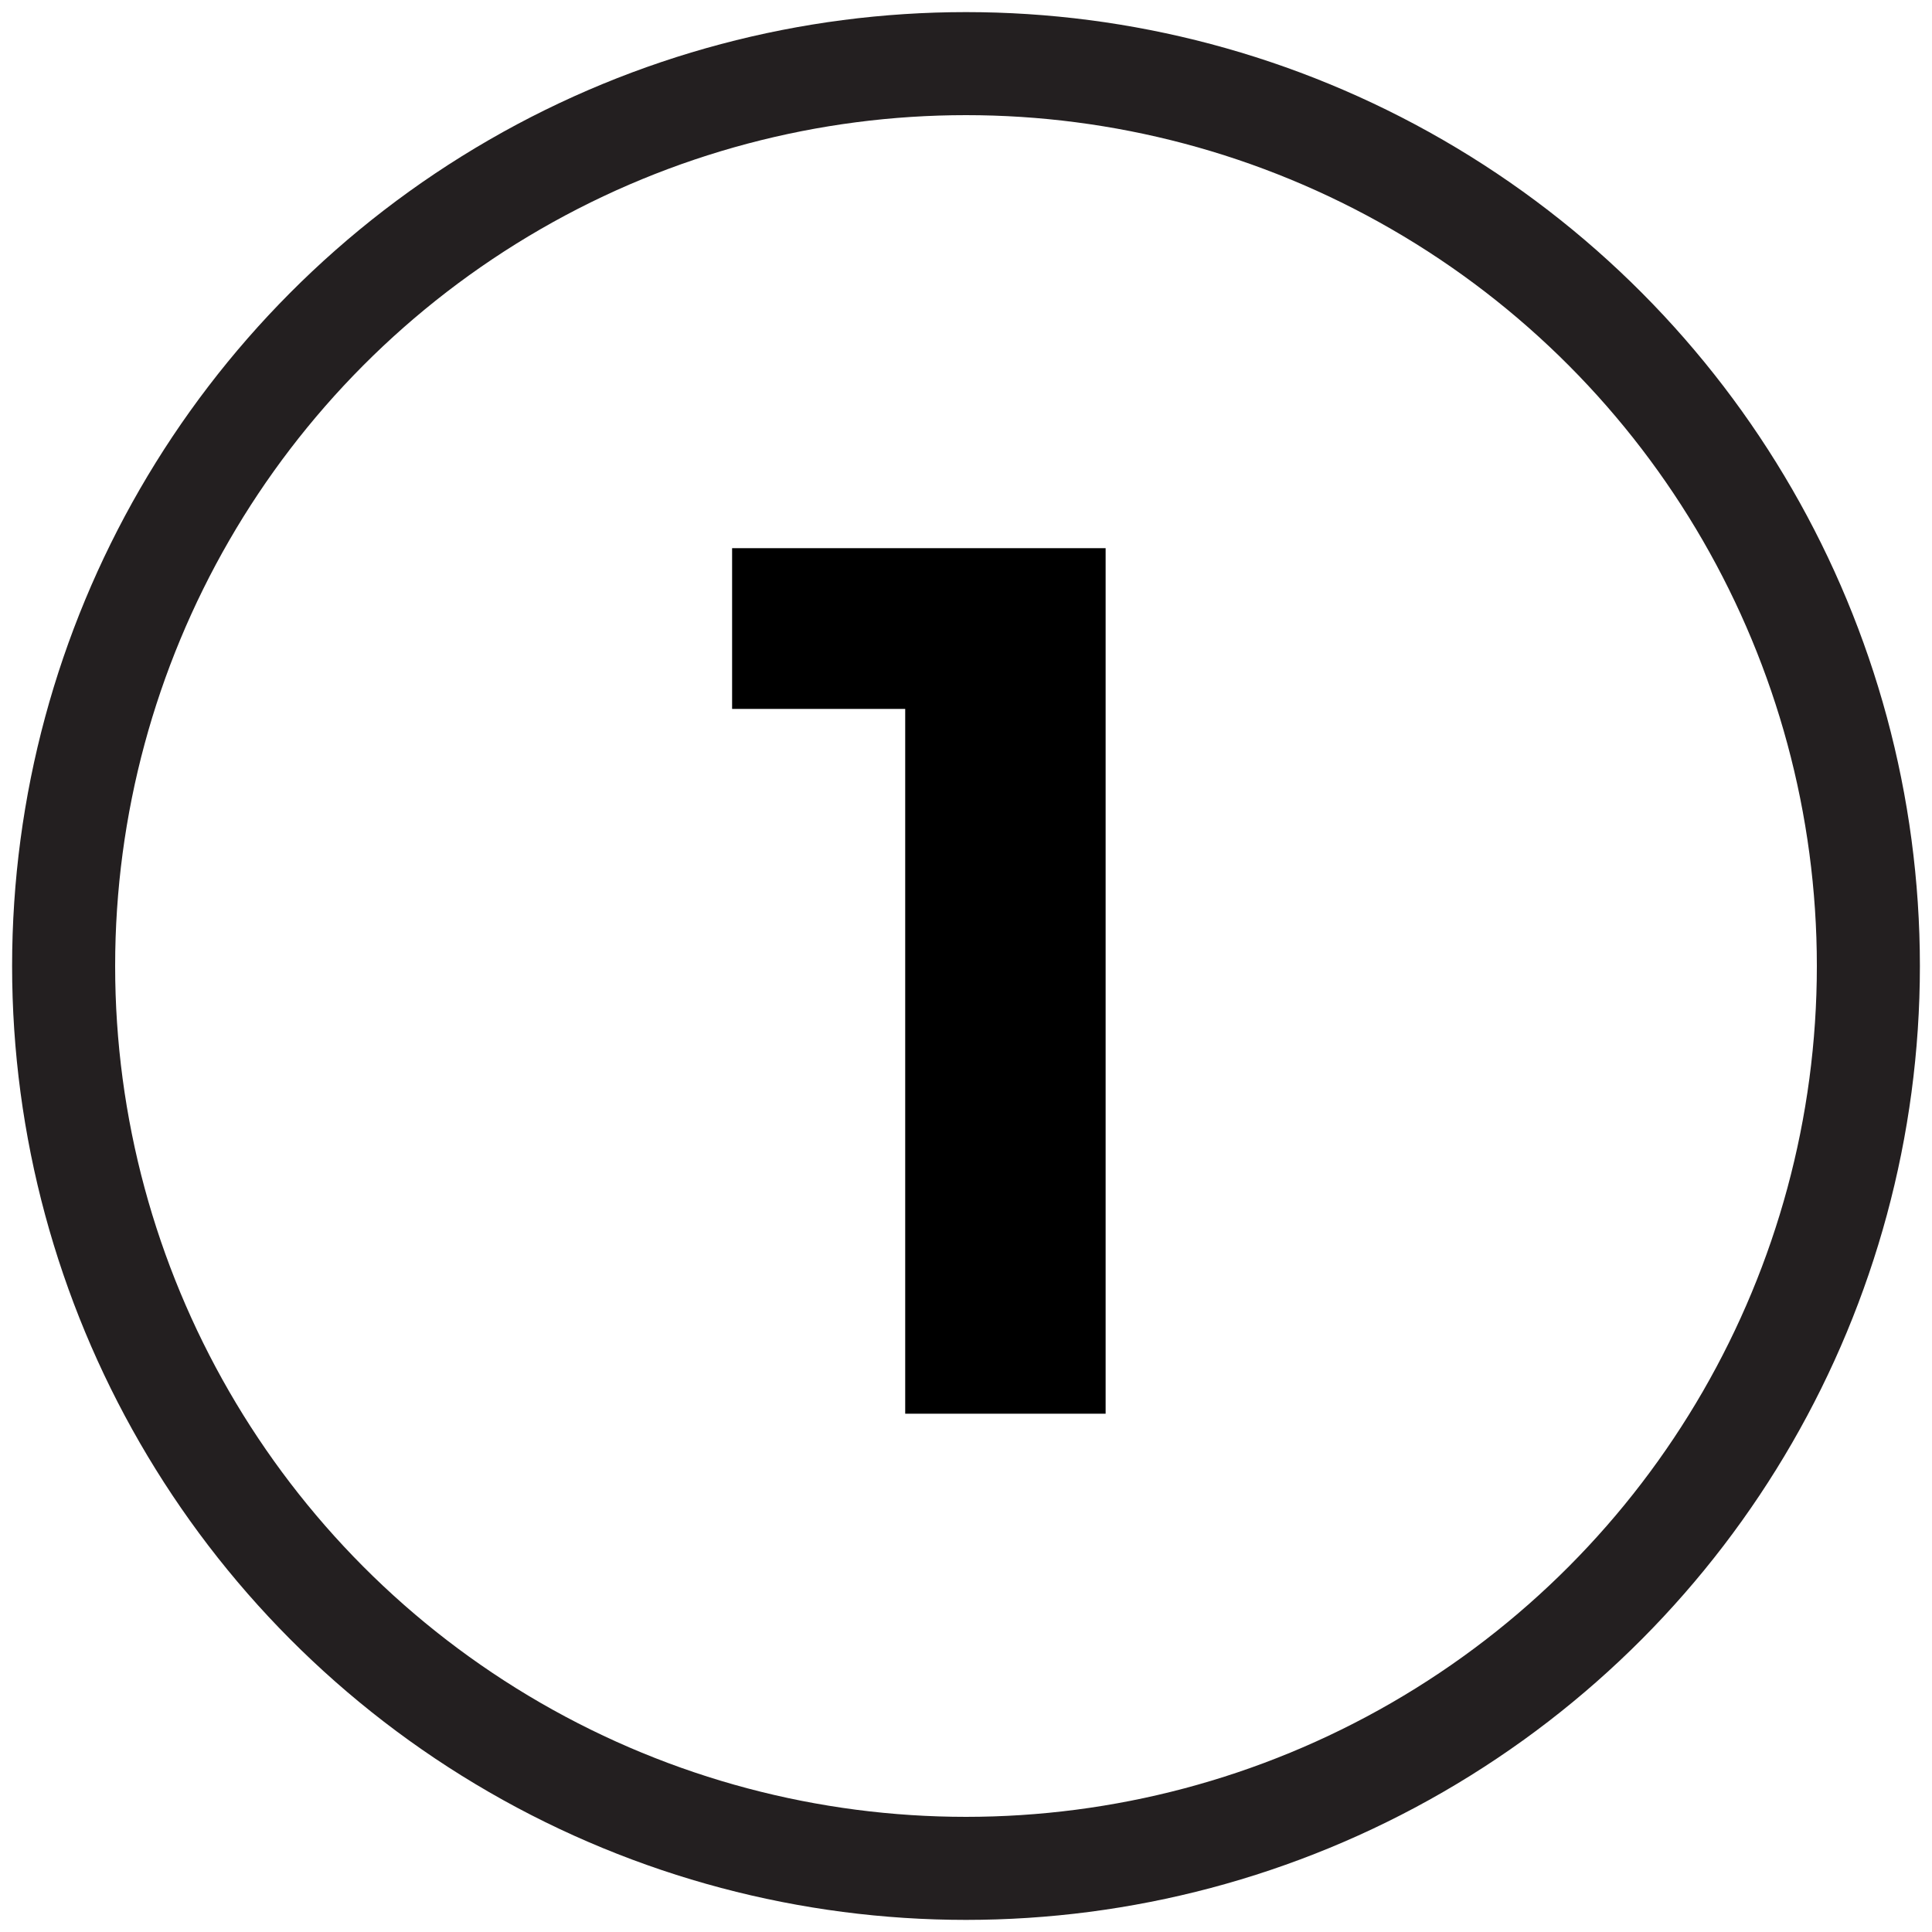<svg xmlns="http://www.w3.org/2000/svg" id="a" viewBox="0 0 75 75"><defs><style>.b{fill:none;stroke:#231f20;stroke-miterlimit:10;stroke-width:4px;}</style></defs><circle class="b" cx="37.5" cy="37.5" r="35.03"></circle><path d="M42.92,21.28V54.88h-7.78V27.52h-6.72v-6.24h14.5Z"></path></svg>